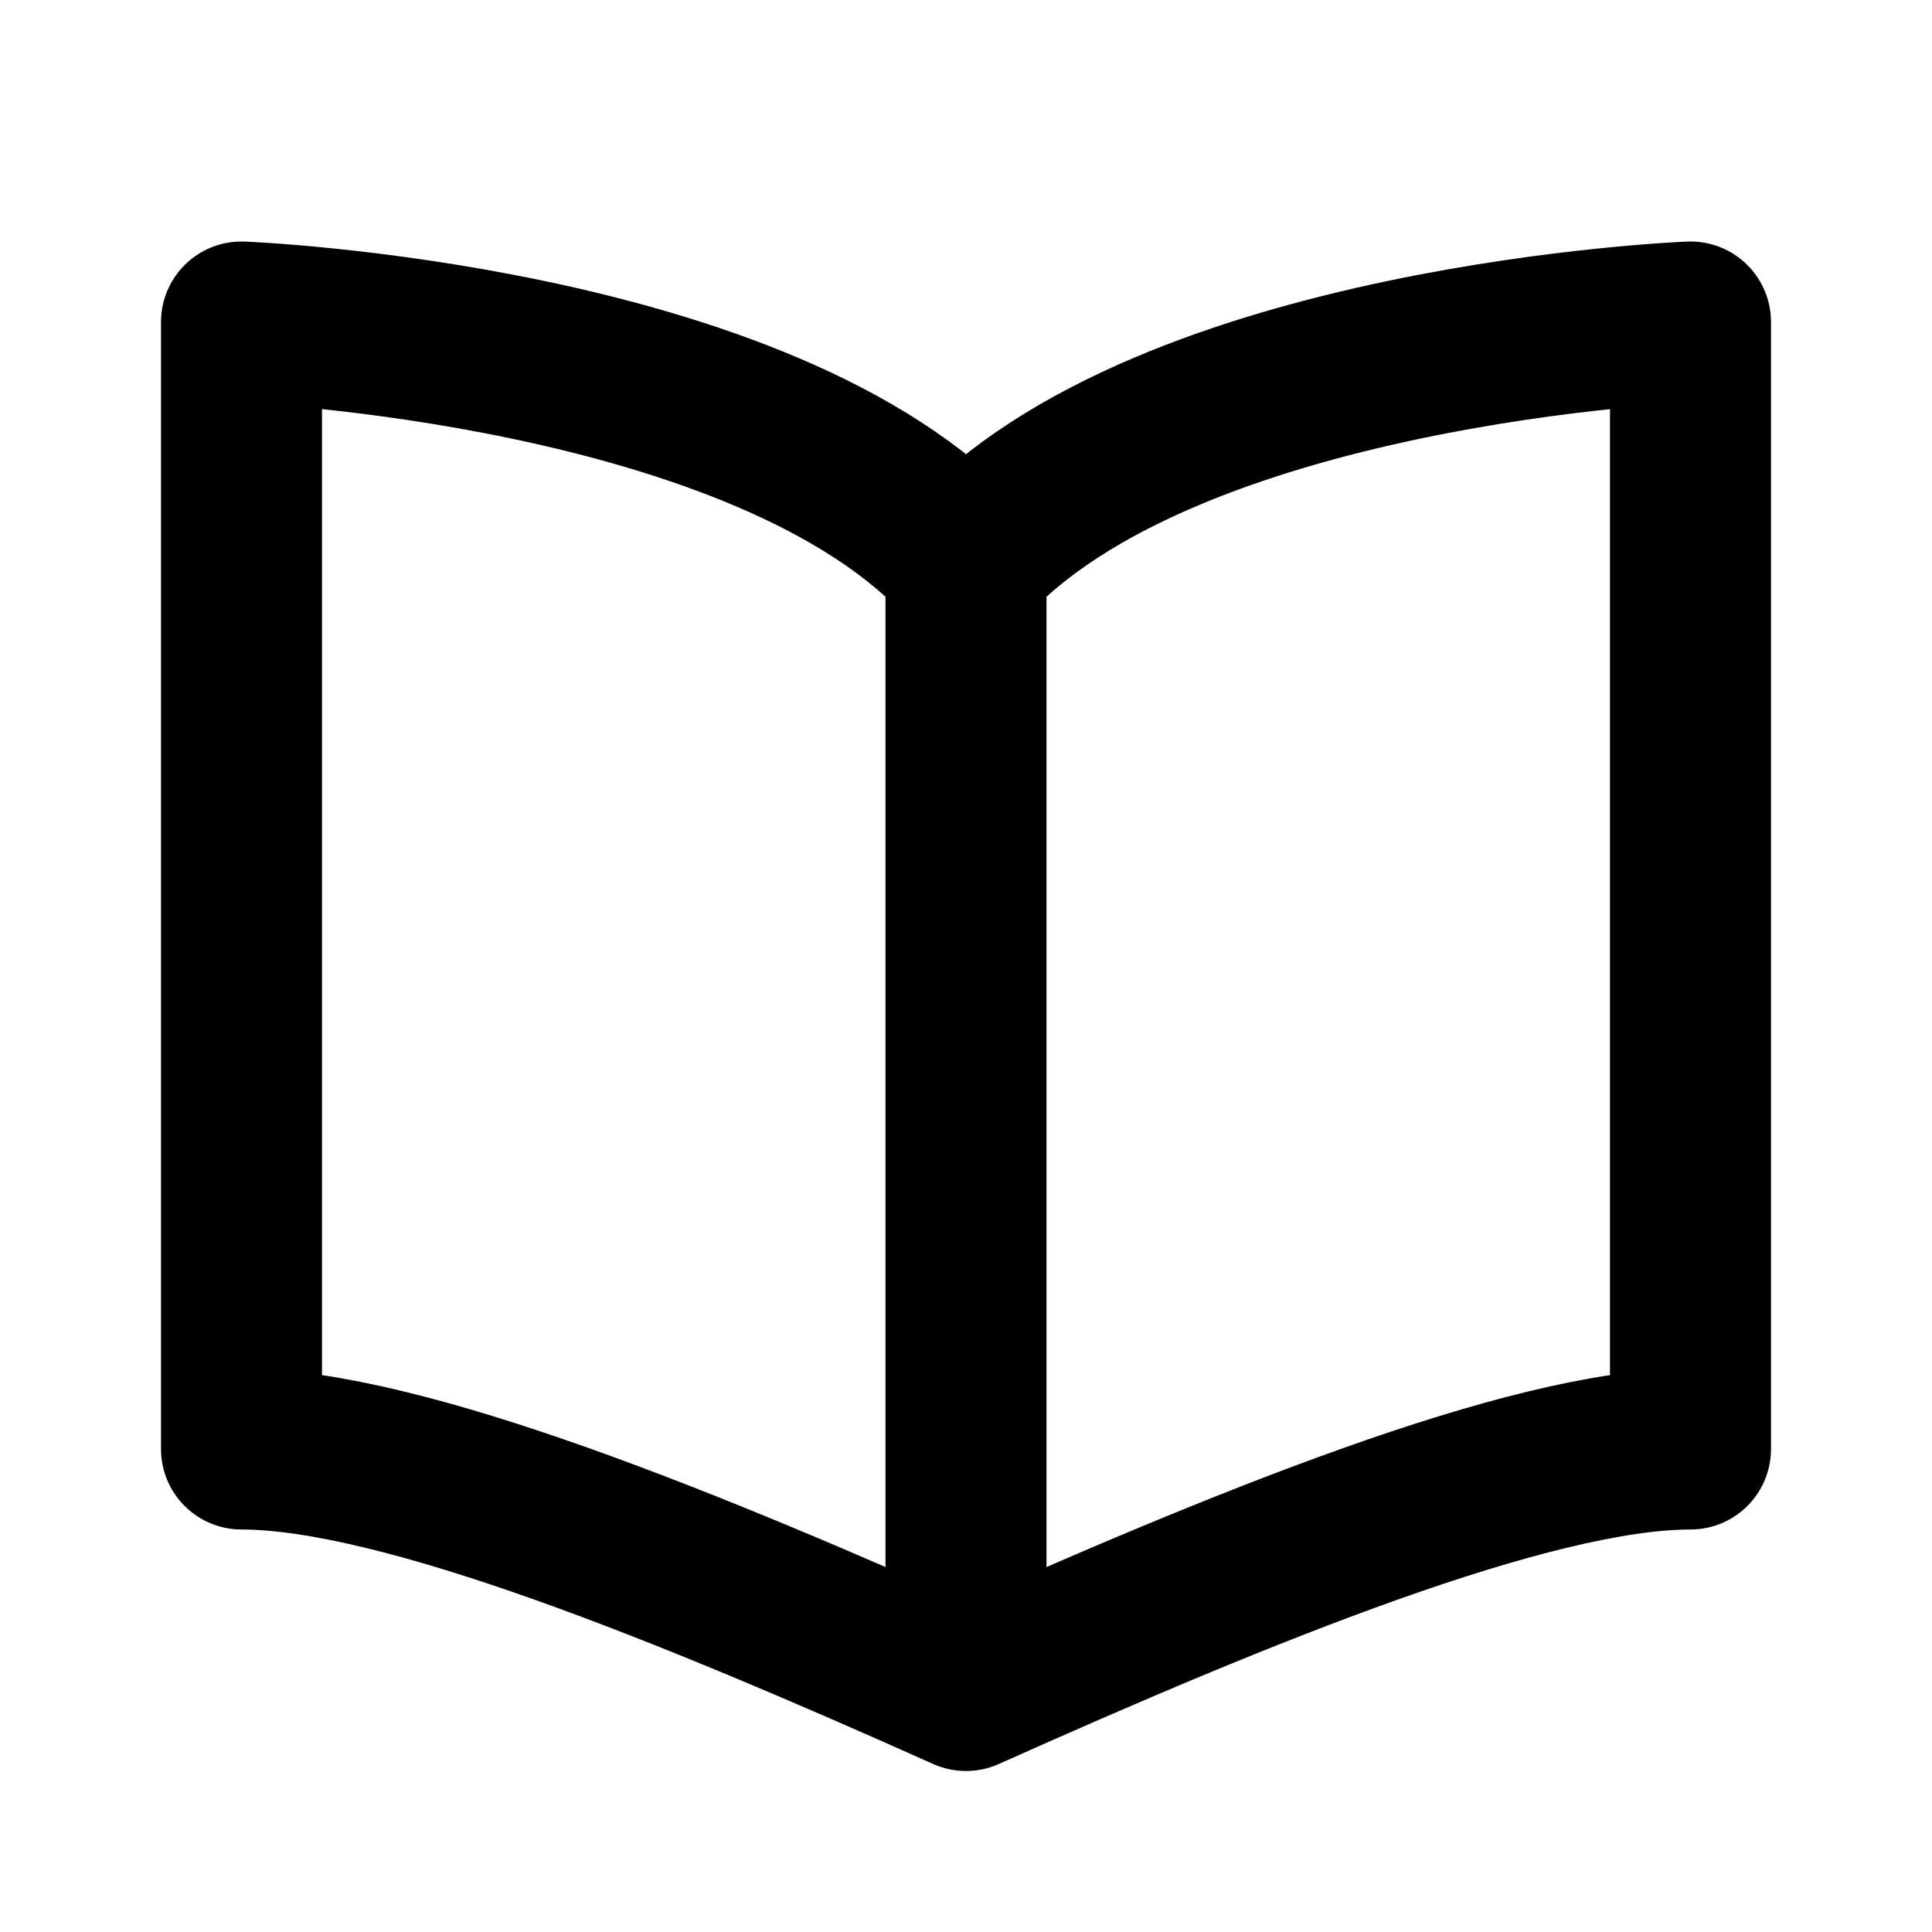 <svg width="24" height="24" viewBox="0 0 24 24" fill="none" xmlns="http://www.w3.org/2000/svg">
<path d="M12 7C14.489 4.256 21 4 21 4V18C19 18 15.396 19.48 12 21M12 7V21M12 7C9.511 4.256 3 4 3 4V18C5 18 8.604 19.48 12 21" stroke="black" stroke-width="2" stroke-linecap="round" stroke-linejoin="round"/>
</svg>
